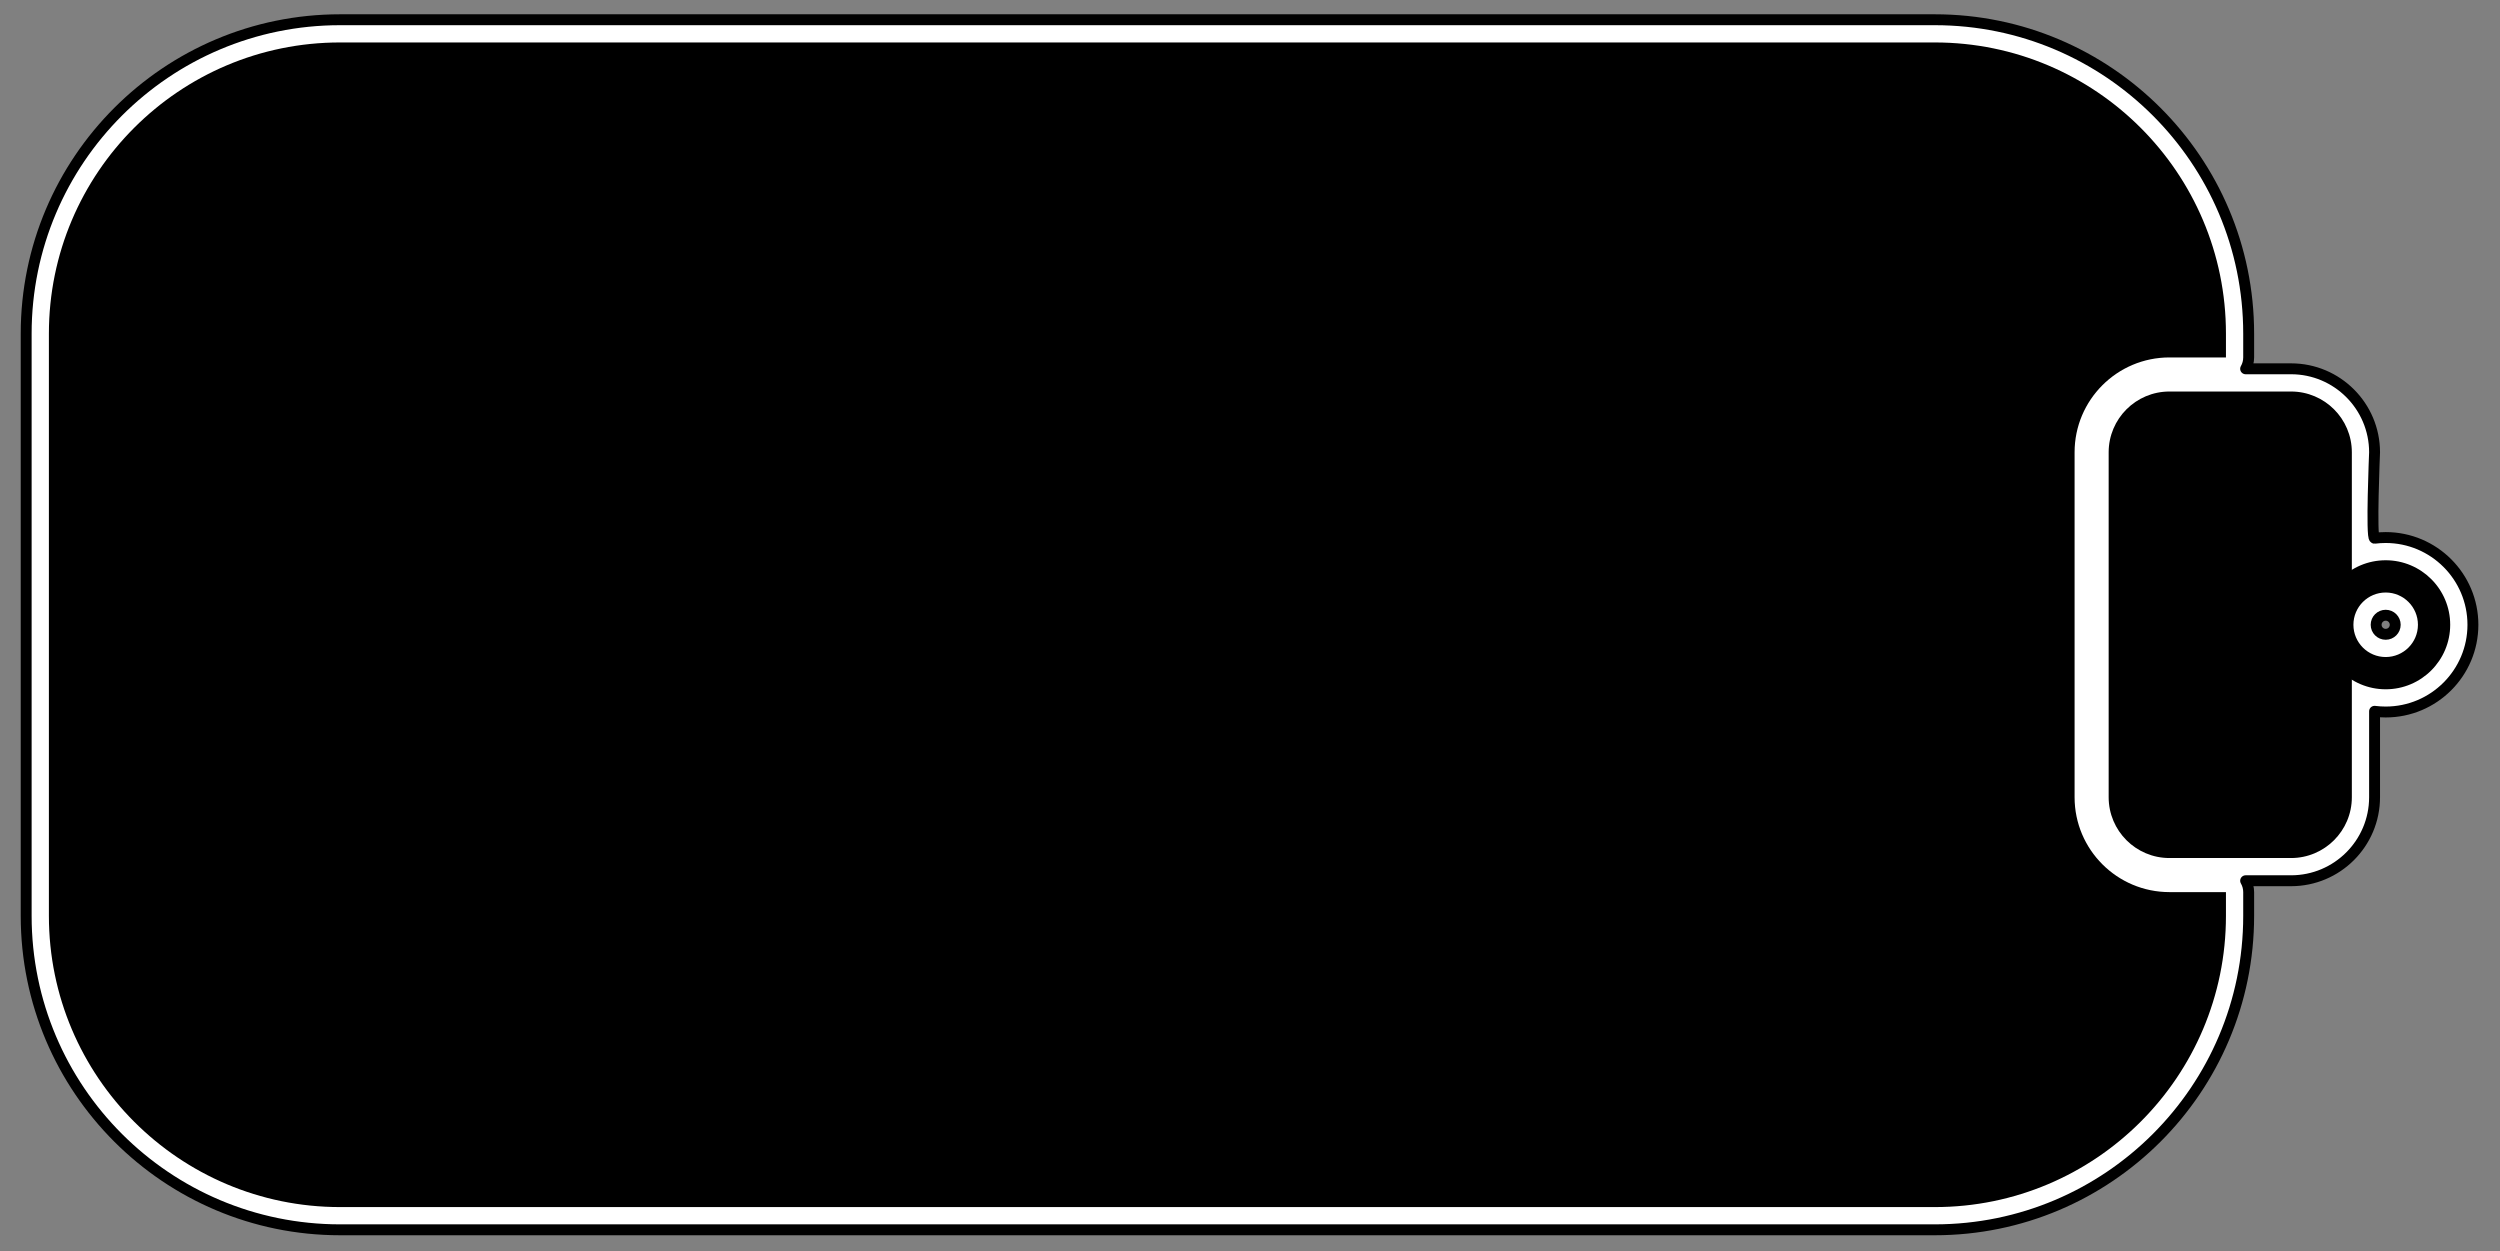<?xml version="1.0" encoding="UTF-8" standalone="no"?>
<!DOCTYPE svg PUBLIC "-//W3C//DTD SVG 1.1//EN" "http://www.w3.org/Graphics/SVG/1.1/DTD/svg11.dtd">
<svg viewBox="0 0 917 459" version="1.1" xmlns="http://www.w3.org/2000/svg">
	<rect x="0" y="0" width="917" height="459" fill="#808080" stroke="none"/>
	<g id="clipboard" fill-rule="evenodd" stroke-linecap="round" stroke-linejoin="round" stroke-miterlimit="1.5">
		<title>Clipboard, by Adam Stanislav</title>
		<path d="m823.696 323.058h16.662c16.906 0 30.633-13.726 30.633-30.633s0-31.518 0-31.518v0c1.335 0.17 2.696 0.258 4.077 0.258 17.66 0 31.998-14.338 31.998-31.998 0-17.661-14.338-31.999-31.998-31.999-1.381 0-2.742 0.088-4.077 0.258s0-31.518 0-31.518c0-16.907-13.727-30.633-30.633-30.633h-16.662c0.709-1.226 1.115-2.649 1.115-4.167v-8.737c0-63.542-51.588-115.13-115.129-115.13h-584.952c-63.541 0-115.129 51.588-115.129 115.13s0 213.592 0 213.592c0 63.541 51.588 115.129 115.129 115.129h584.952c63.541 0 115.129-51.588 115.129-115.129v-8.738c0-1.518-0.406-2.941-1.115-4.167zm54.871-93.891c0 1.931-1.568 3.499-3.499 3.499-1.932 0-3.5-1.568-3.5-3.499 0-1.932 1.568-3.5 3.5-3.5 1.931 0 3.499 1.568 3.499 3.5z" fill="#fff" stroke="#000" stroke-width="4"/>
		<path d="m816.478 327.225h-20.72c-19.206 0-34.8-15.593-34.8-34.8s0-126.517 0-126.517c0-19.206 15.594-34.8 34.8-34.8h20.72v-8.737c0-58.943-47.854-106.797-106.796-106.797h-584.952c-58.942 0-106.796 47.854-106.796 106.797v213.592c0 58.942 47.854 106.796 106.796 106.796h584.952c58.942 0 106.796-47.854 106.796-106.796z"/>
		<path d="m862.657 165.908c0-12.307-9.992-22.3-22.299-22.3h-44.6c-12.307 0-22.3 9.993-22.3 22.3v126.517c0 12.308 9.993 22.3 22.3 22.3h44.6c12.307 0 22.299-9.992 22.299-22.3z"/>
		<path d="m898.733 229.167c0 13.061-10.604 23.665-23.665 23.665-13.062 0-23.665-10.604-23.665-23.665 0-13.061 10.603-23.665 23.665-23.665 13.061 0 23.665 10.604 23.665 23.665zm-11.833 0c0 6.53-5.302 11.832-11.832 11.832-6.531 0-11.833-5.302-11.833-11.832 0-6.531 5.302-11.833 11.833-11.833 6.53 0 11.832 5.302 11.832 11.833z"/>
	</g>
</svg>
